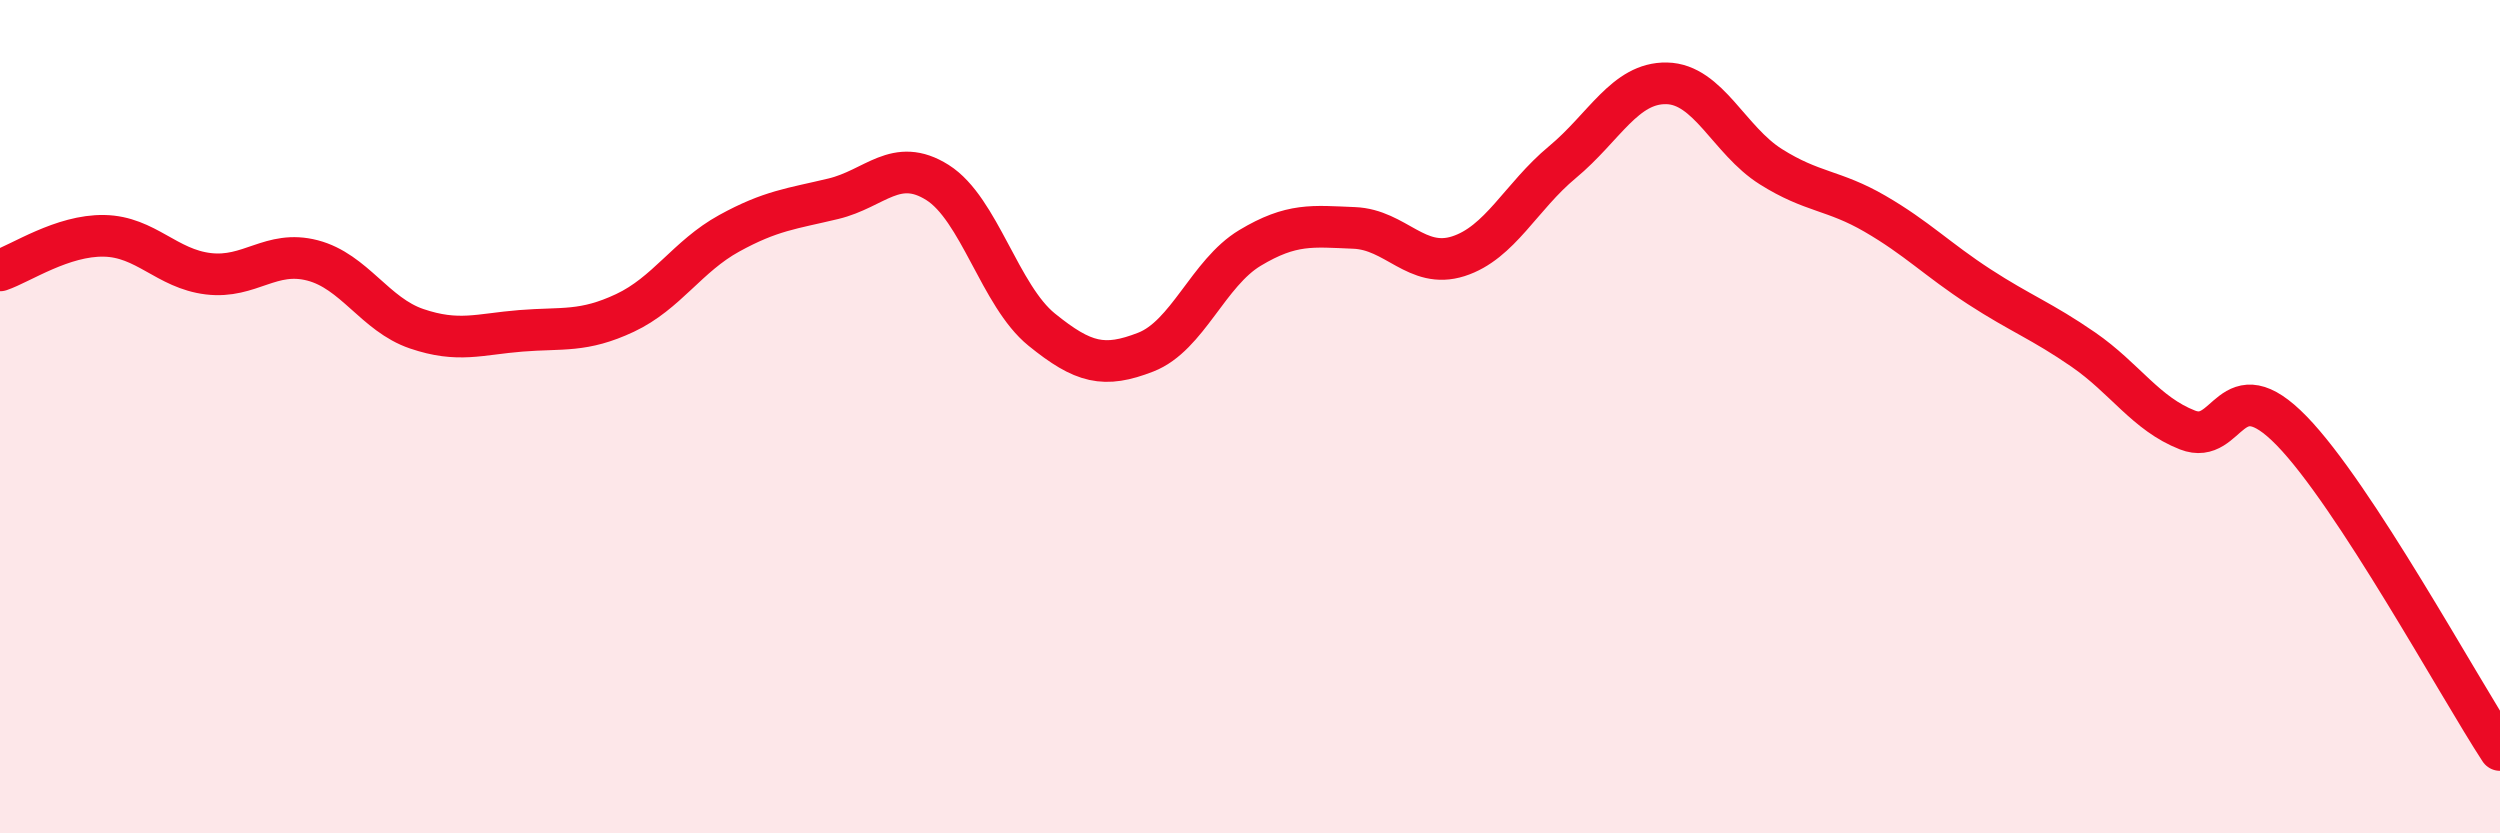 
    <svg width="60" height="20" viewBox="0 0 60 20" xmlns="http://www.w3.org/2000/svg">
      <path
        d="M 0,6.49 C 0.5,6.32 1.5,5.64 2.5,5.66 C 3.5,5.68 4,6.45 5,6.57 C 6,6.69 6.5,5.99 7.5,6.25 C 8.5,6.51 9,7.55 10,7.89 C 11,8.23 11.5,8.02 12.5,7.94 C 13.5,7.86 14,7.98 15,7.51 C 16,7.04 16.5,6.15 17.5,5.6 C 18.5,5.05 19,5.01 20,4.77 C 21,4.53 21.5,3.75 22.5,4.38 C 23.5,5.01 24,7.1 25,7.91 C 26,8.72 26.5,8.84 27.5,8.45 C 28.5,8.06 29,6.55 30,5.95 C 31,5.35 31.5,5.43 32.5,5.47 C 33.5,5.51 34,6.47 35,6.15 C 36,5.83 36.5,4.72 37.5,3.89 C 38.5,3.06 39,1.98 40,2 C 41,2.02 41.5,3.37 42.5,4 C 43.5,4.63 44,4.55 45,5.13 C 46,5.71 46.5,6.23 47.5,6.88 C 48.5,7.53 49,7.7 50,8.39 C 51,9.08 51.5,9.93 52.5,10.32 C 53.5,10.71 53.5,8.8 55,10.34 C 56.5,11.88 59,16.47 60,18L60 20L0 20Z"
        fill="#EB0A25"
        opacity="0.1"
        stroke-linecap="round"
        stroke-linejoin="round"
      />
      <path
        d="M 0,6.49 C 0.5,6.32 1.5,5.64 2.5,5.66 C 3.5,5.68 4,6.45 5,6.57 C 6,6.69 6.5,5.99 7.5,6.25 C 8.5,6.51 9,7.55 10,7.89 C 11,8.23 11.5,8.02 12.5,7.94 C 13.5,7.86 14,7.98 15,7.51 C 16,7.04 16.5,6.15 17.5,5.6 C 18.5,5.05 19,5.01 20,4.77 C 21,4.53 21.5,3.75 22.5,4.38 C 23.5,5.01 24,7.1 25,7.91 C 26,8.72 26.5,8.84 27.5,8.45 C 28.5,8.06 29,6.55 30,5.95 C 31,5.35 31.5,5.43 32.5,5.47 C 33.5,5.51 34,6.47 35,6.15 C 36,5.83 36.5,4.72 37.5,3.89 C 38.5,3.06 39,1.98 40,2 C 41,2.02 41.5,3.37 42.5,4 C 43.5,4.63 44,4.55 45,5.13 C 46,5.71 46.5,6.23 47.5,6.88 C 48.5,7.53 49,7.7 50,8.39 C 51,9.08 51.5,9.93 52.5,10.32 C 53.5,10.71 53.5,8.8 55,10.34 C 56.5,11.88 59,16.47 60,18"
        stroke="#EB0A25"
        stroke-width="1"
        fill="none"
        stroke-linecap="round"
        stroke-linejoin="round"
      />
    </svg>
  